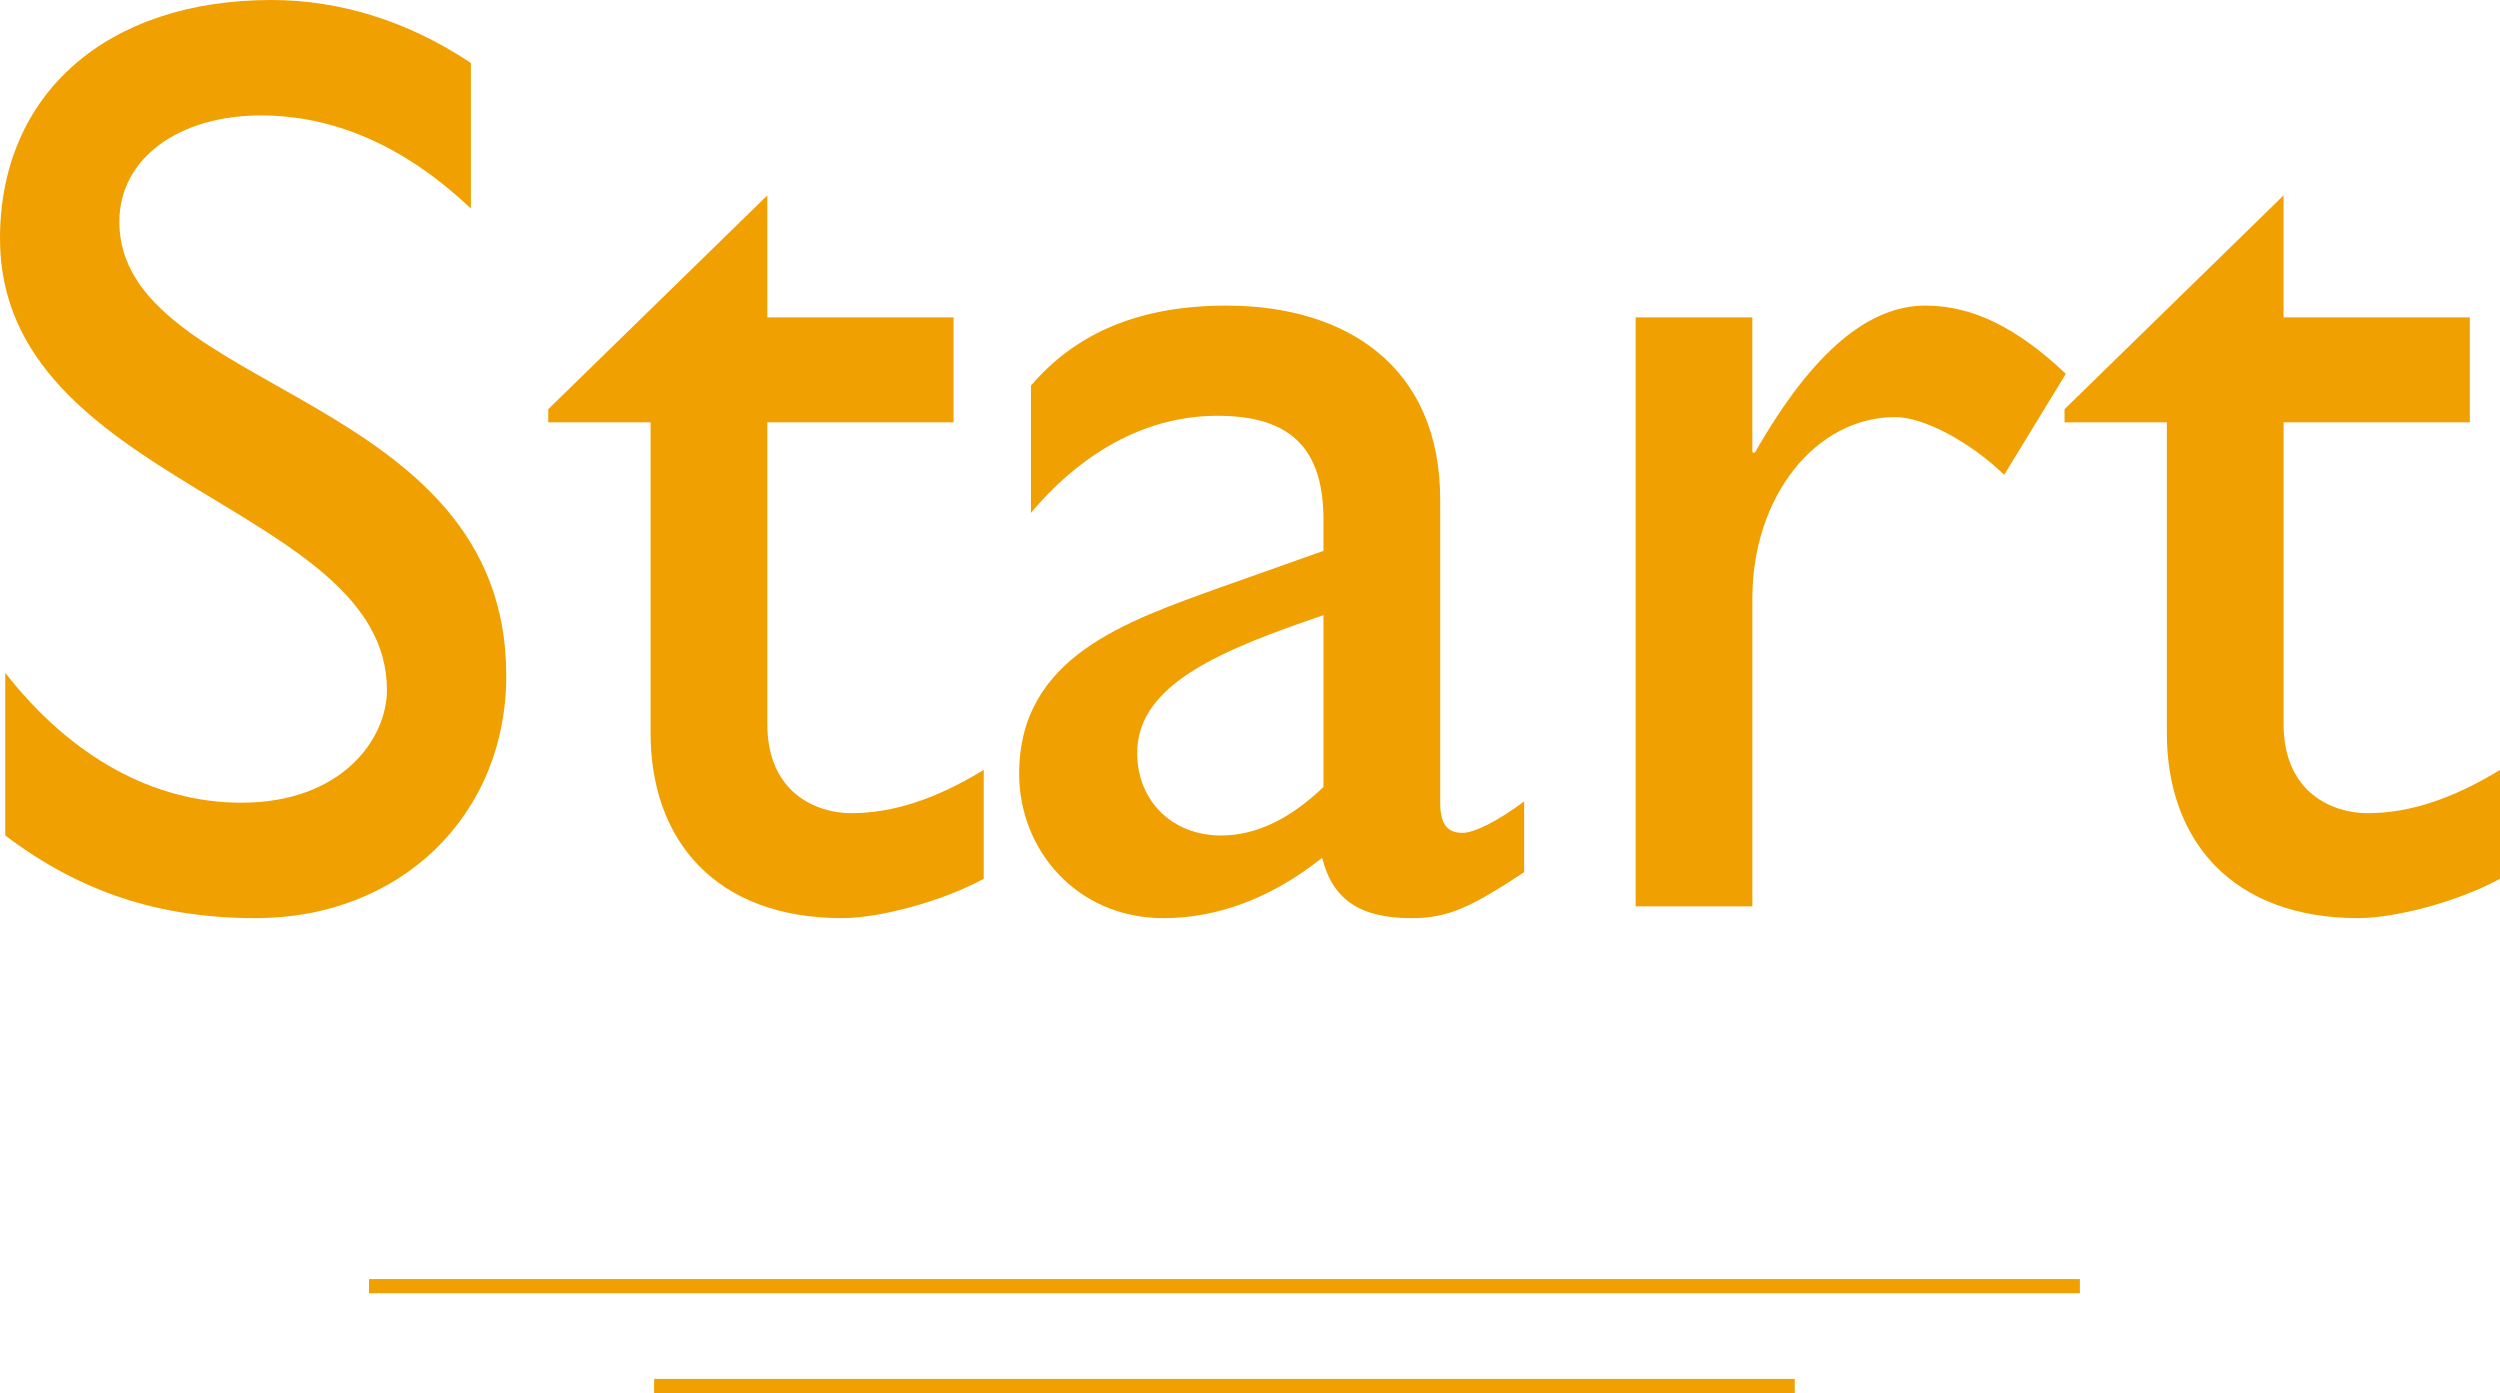 <?xml version="1.0" encoding="UTF-8"?>
<svg id="_レイヤー_2" data-name="レイヤー 2" xmlns="http://www.w3.org/2000/svg" width="175.348" height="97.705" viewBox="0 0 175.348 97.705">
  <g id="_コンテンツ" data-name="コンテンツ">
    <g>
      <g>
        <path d="M33.027,14.627c-5.336-5.06-10.488-6.532-14.72-6.532-5.796,0-9.936,3.036-9.936,7.452,0,12.051,27.139,11.867,27.139,31.83,0,9.844-7.452,17.02-17.571,17.02-6.808,0-12.327-1.84-17.57-5.796v-11.407c4.6,5.888,10.395,9.107,16.559,9.107,6.992,0,10.211-4.416,10.211-7.912C27.139,35.418,0,33.946,0,16.743,0,6.532,7.545,0,19.043,0c4.784,0,9.568,1.472,13.984,4.416v10.211Z" style="fill: #f0a000;"/>
        <path d="M53.819,22.263h13.063v7.359h-13.063v21.159c0,4.875,3.495,6.255,5.888,6.255,2.943,0,5.979-1.012,9.291-3.036v7.635c-2.852,1.564-7.268,2.76-9.936,2.76-8.923,0-13.431-5.52-13.431-12.972v-21.803h-7.176v-.92l15.363-14.995v8.556Z" style="fill: #f0a000;"/>
        <path d="M106.901,61.177c-3.772,2.484-5.336,3.22-7.911,3.22-3.588,0-5.52-1.288-6.256-4.232-3.588,2.852-7.359,4.232-11.132,4.232-6.071,0-10.119-4.784-10.119-10.12,0-8.188,7.451-10.671,14.075-13.063l7.268-2.576v-2.208c0-5.152-2.484-7.268-7.451-7.268-4.508,0-9.107,2.116-13.064,6.808v-8.923c3.221-3.772,7.729-5.612,13.708-5.612,8.372,0,14.995,4.232,14.995,13.615v21.251c0,1.564.552,2.116,1.564,2.116.828,0,2.483-.828,4.323-2.208v4.967ZM92.826,43.146c-6.992,2.392-13.063,4.784-13.063,9.659,0,3.404,2.483,5.796,5.888,5.796,2.576,0,4.968-1.288,7.176-3.404v-12.051Z" style="fill: #f0a000;"/>
        <path d="M122.909,22.263v9.475h.185c4.139-7.268,8.096-10.303,11.959-10.303,3.312,0,6.439,1.564,9.844,4.784l-4.324,7.083c-2.484-2.392-5.703-4.048-7.636-4.048-5.611,0-10.027,5.612-10.027,12.696v21.619h-8.188V22.263h8.188Z" style="fill: #f0a000;"/>
        <path d="M160.169,22.263h13.063v7.359h-13.063v21.159c0,4.875,3.495,6.255,5.888,6.255,2.943,0,5.979-1.012,9.291-3.036v7.635c-2.852,1.564-7.268,2.76-9.936,2.76-8.923,0-13.431-5.52-13.431-12.972v-21.803h-7.176v-.92l15.363-14.995v8.556Z" style="fill: #f0a000;"/>
      </g>
      <line x1="25.881" y1="90.209" x2="145.881" y2="90.209" style="fill: none; stroke: #f0a000; stroke-miterlimit: 10; stroke-width: .992px;"/>
      <line x1="45.881" y1="97.209" x2="125.881" y2="97.209" style="fill: none; stroke: #f0a000; stroke-miterlimit: 10; stroke-width: .992px;"/>
    </g>
  </g>
</svg>